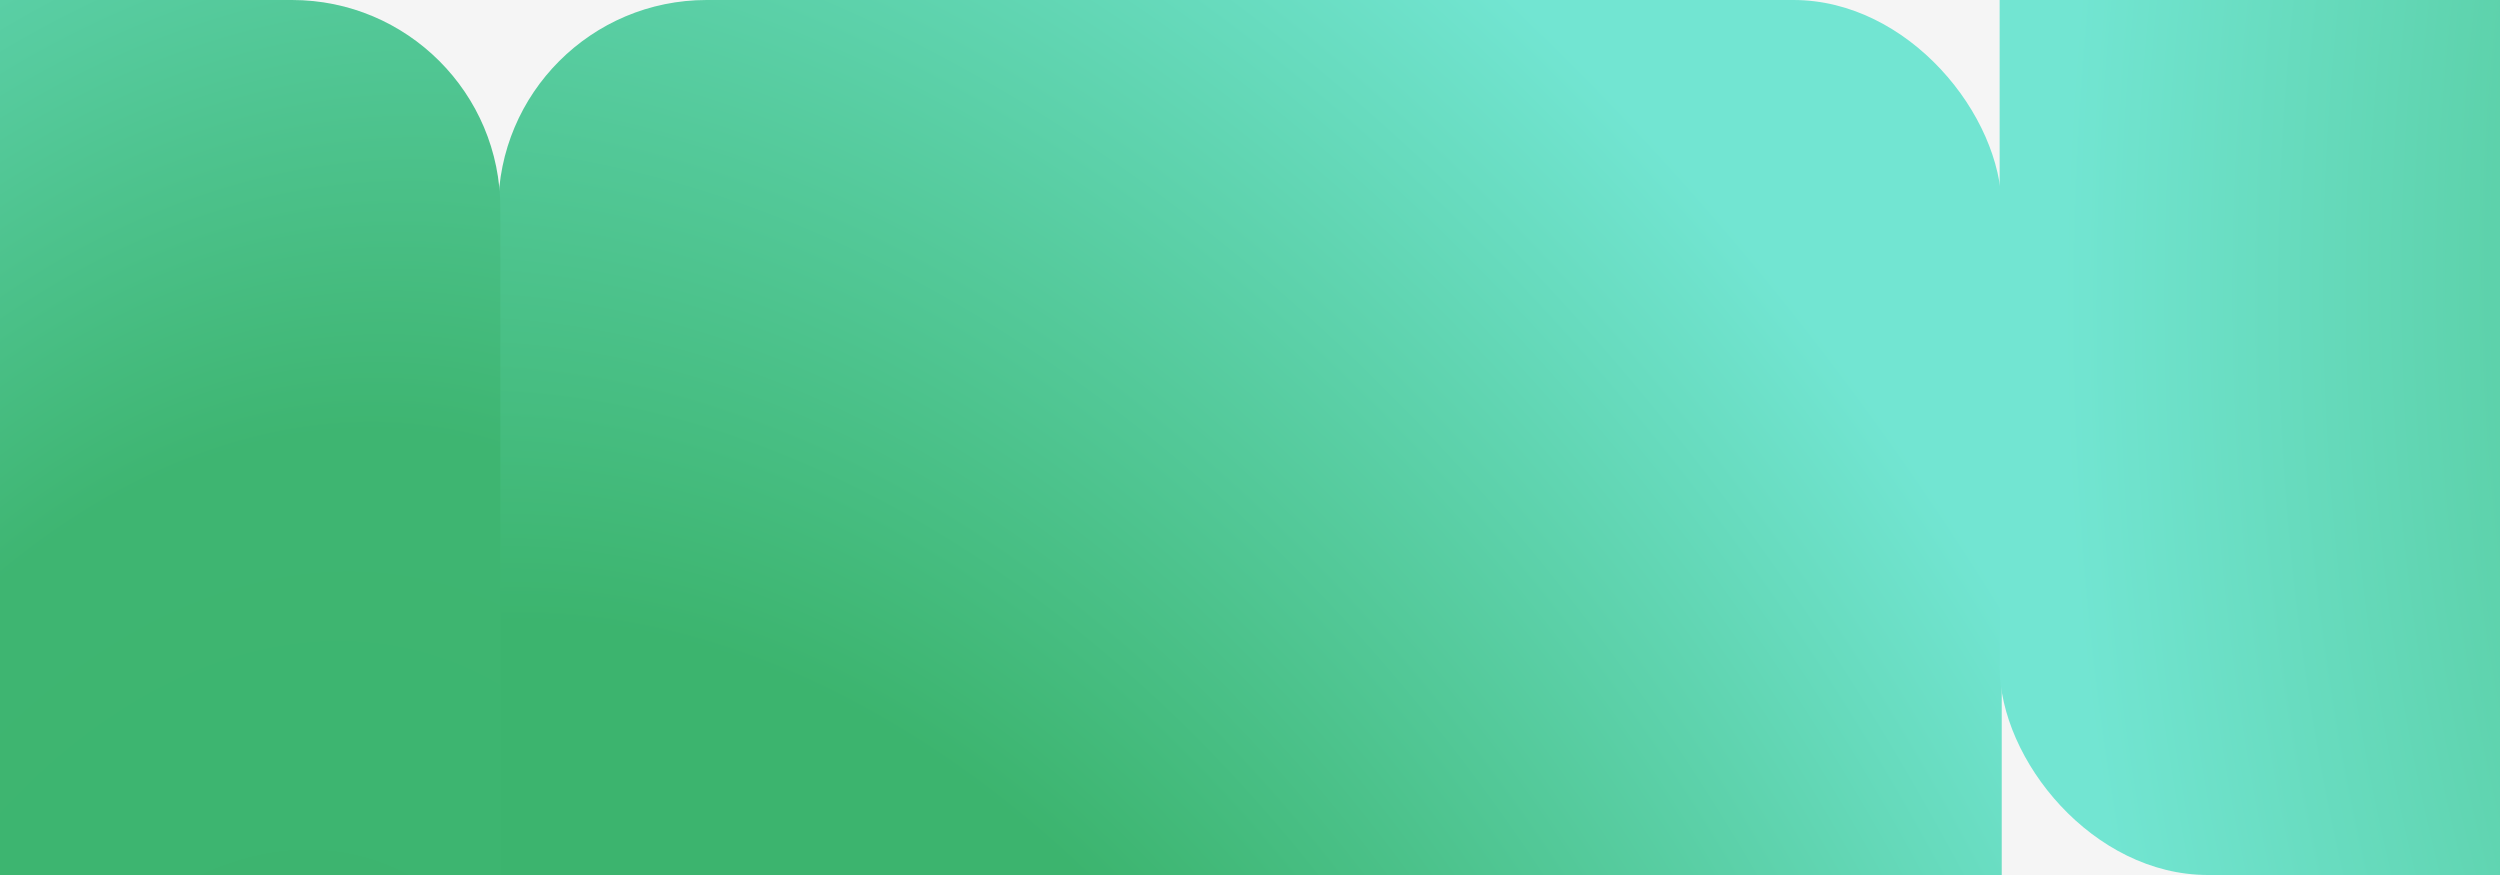 <?xml version="1.0" encoding="UTF-8"?> <svg xmlns="http://www.w3.org/2000/svg" width="1200" height="420" viewBox="0 0 1200 420" fill="none"><rect x="0" y="0" width="1200" height="420" fill="#333333" stroke="none"/><g clip-path="url(#clip0_2029_151)"><rect width="1200" height="420" fill="#F5F5F5"></rect><rect x="239.172" width="721.656" height="1085.6" rx="100" fill="url(#paint0_radial_2029_151)"></rect><rect x="1681.48" y="420" width="721.656" height="1085.6" rx="100" transform="rotate(180 1681.48 420)" fill="url(#paint1_radial_2029_151)"></rect><rect width="721.656" height="1085.6" rx="100" transform="matrix(-1 0 0 1 240.172 0)" fill="url(#paint2_radial_2029_151)"></rect></g><defs><radialGradient id="paint0_radial_2029_151" cx="0" cy="0" r="1" gradientUnits="userSpaceOnUse" gradientTransform="translate(358.648 753.567) rotate(-25.769) scale(766.702 1106.01)"><stop offset="0.427" stop-color="#3CB46E"></stop><stop offset="0.984" stop-color="#72E5D2"></stop></radialGradient><radialGradient id="paint1_radial_2029_151" cx="0" cy="0" r="1" gradientUnits="userSpaceOnUse" gradientTransform="translate(1624.36 750.928) rotate(4.314) scale(780.99 1126.62)"><stop offset="0.278" stop-color="#3CB46E"></stop><stop offset="0.955" stop-color="#72E5D2"></stop></radialGradient><radialGradient id="paint2_radial_2029_151" cx="0" cy="0" r="1" gradientUnits="userSpaceOnUse" gradientTransform="translate(122.913 610.701) rotate(-17.085) scale(656.433 946.943)"><stop stop-color="#3CB46E"></stop><stop offset="0.436" stop-color="#3EB571"></stop><stop offset="0.984" stop-color="#72E5D2"></stop></radialGradient><clipPath id="clip0_2029_151"><rect width="1200" height="420" fill="white"></rect></clipPath></defs></svg> 